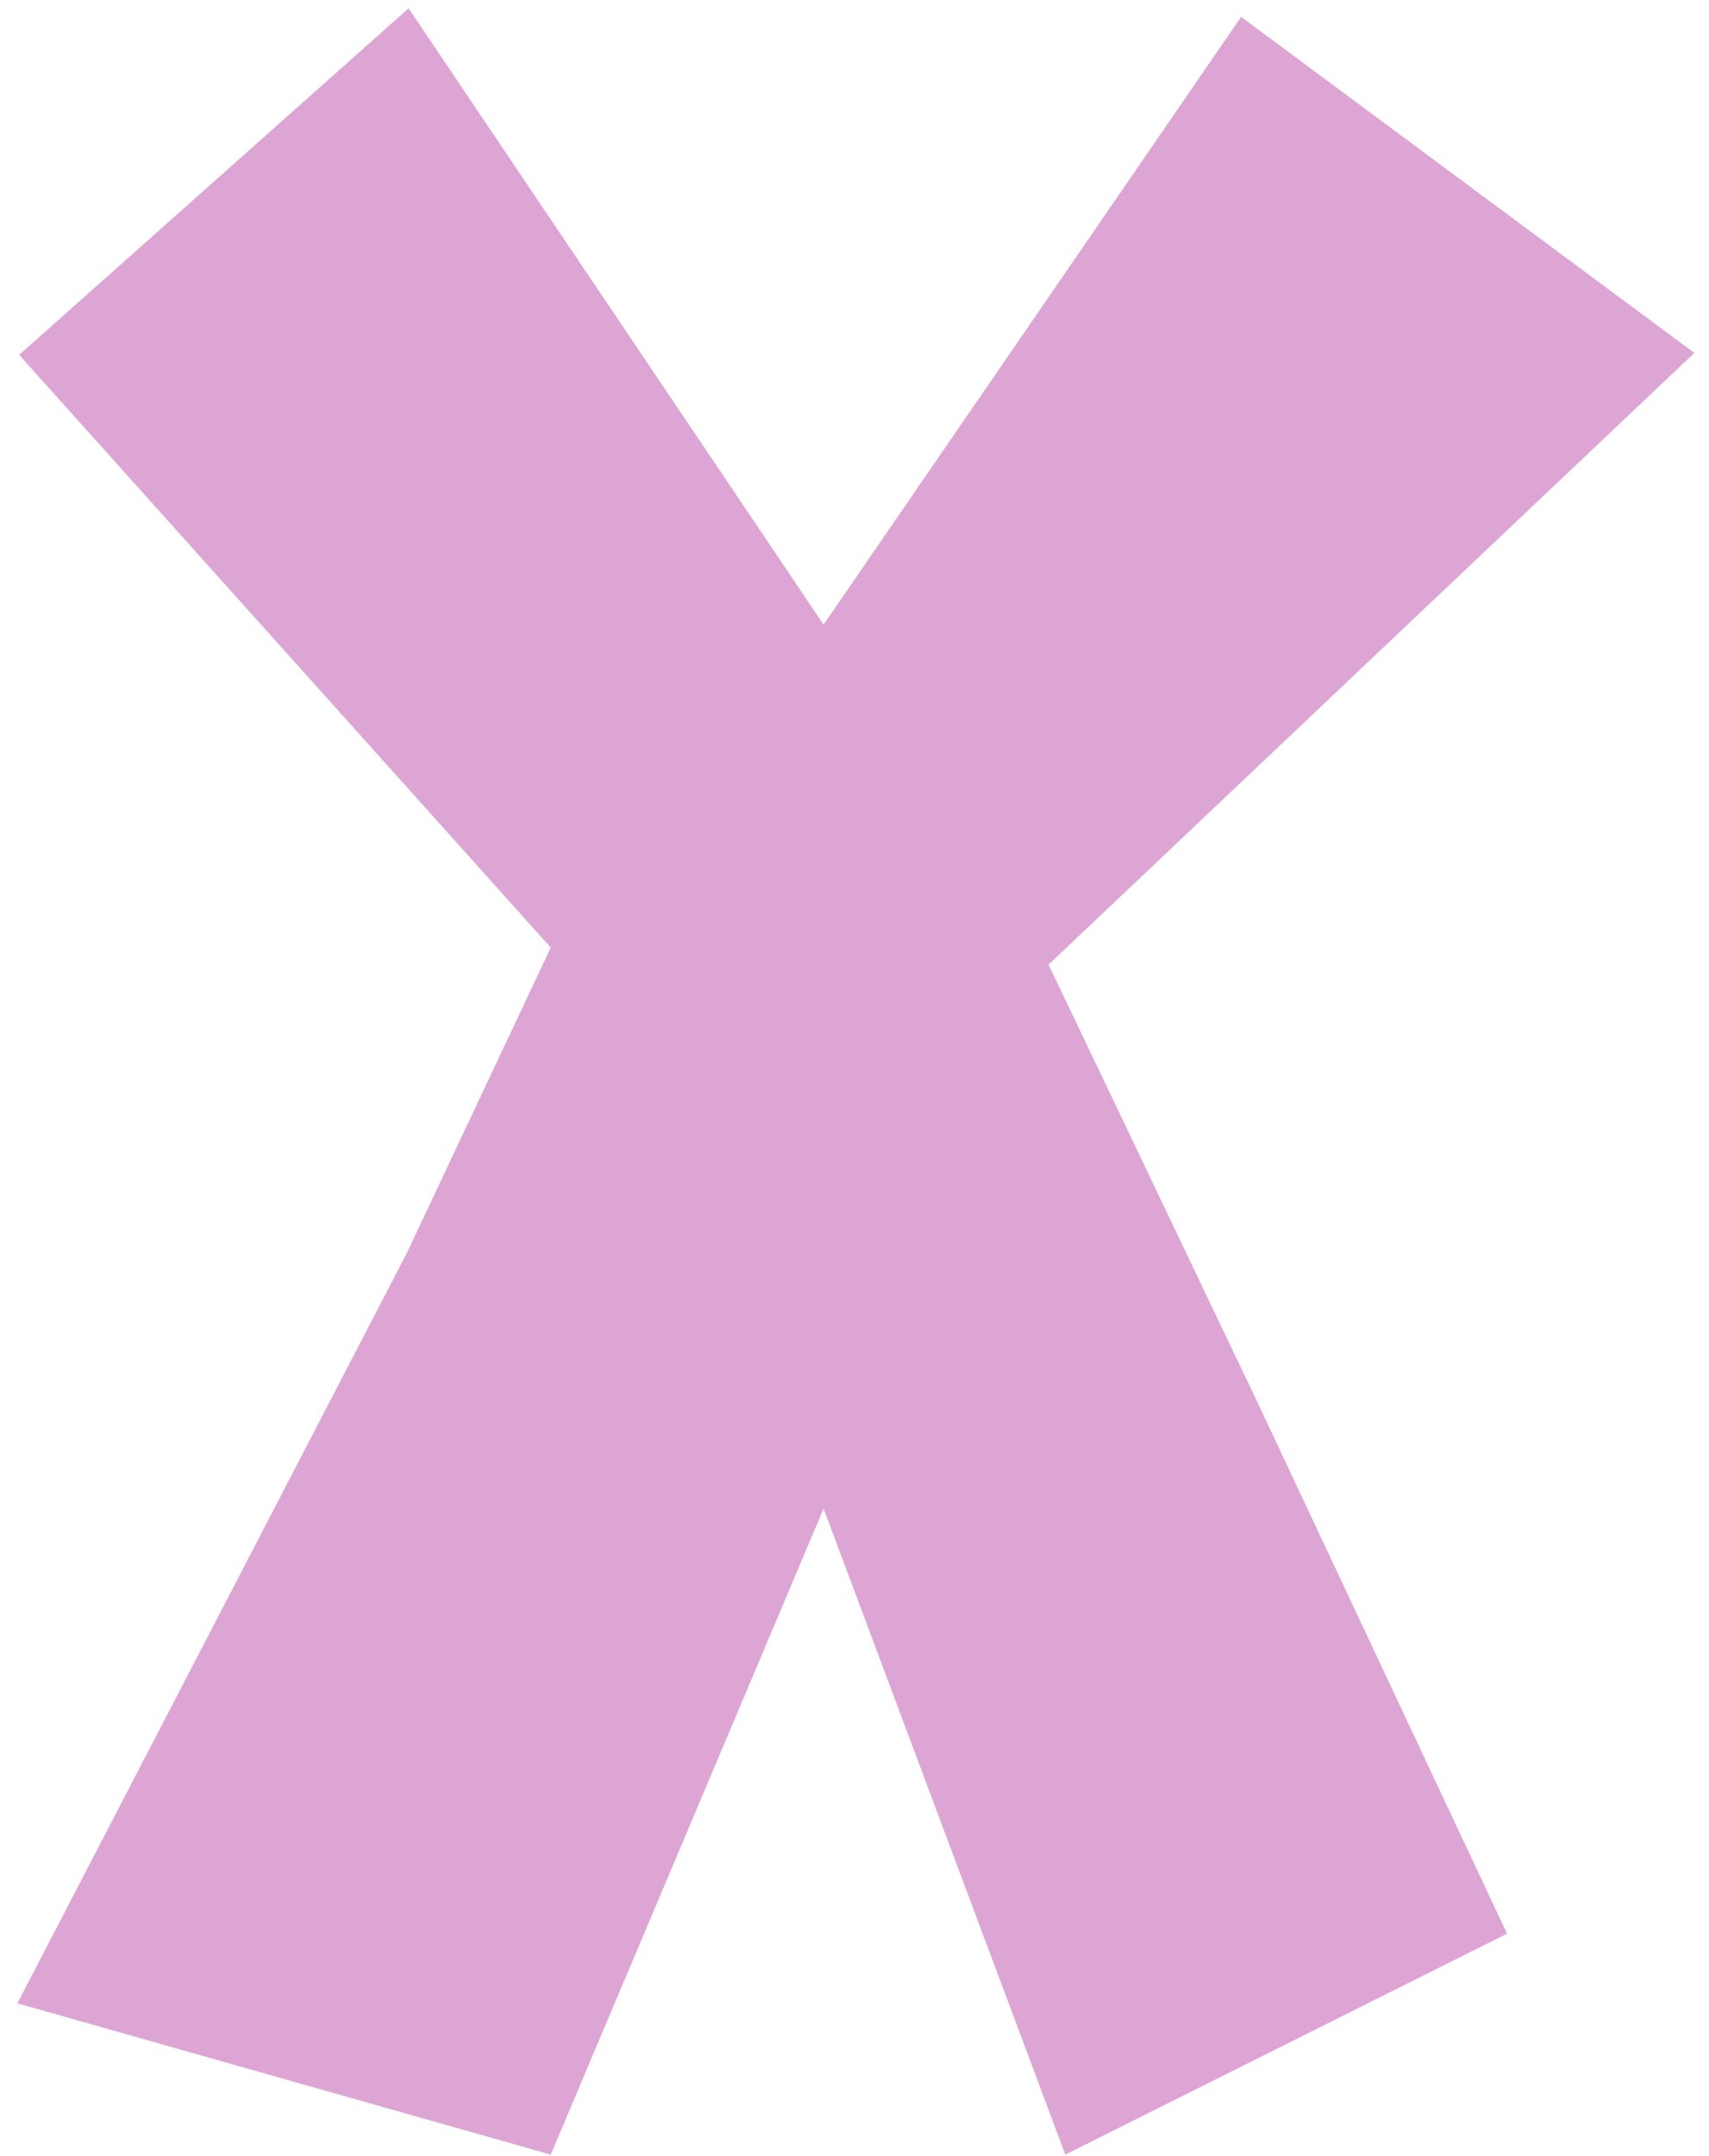<svg width="23" height="29" viewBox="0 0 23 29" fill="none" xmlns="http://www.w3.org/2000/svg">
<g clip-path="url(#clip0_2007_269)">
<path d="M5.499 0.112L11.084 8.401L16.703 0.227L22.803 4.747L14.112 12.974L16.932 18.879L20.282 26.008L14.337 28.98L11.084 20.291L7.412 28.98L0.234 26.945L5.476 16.852L7.412 12.745L0.258 4.773L5.499 0.112Z" fill="#DDA5D4"/>
</g>
<defs>
<clipPath id="clip0_2007_269">
<rect width="22.569" height="28.868" fill="white" transform="translate(0.234 0.112)"/>
</clipPath>
</defs>
</svg>
